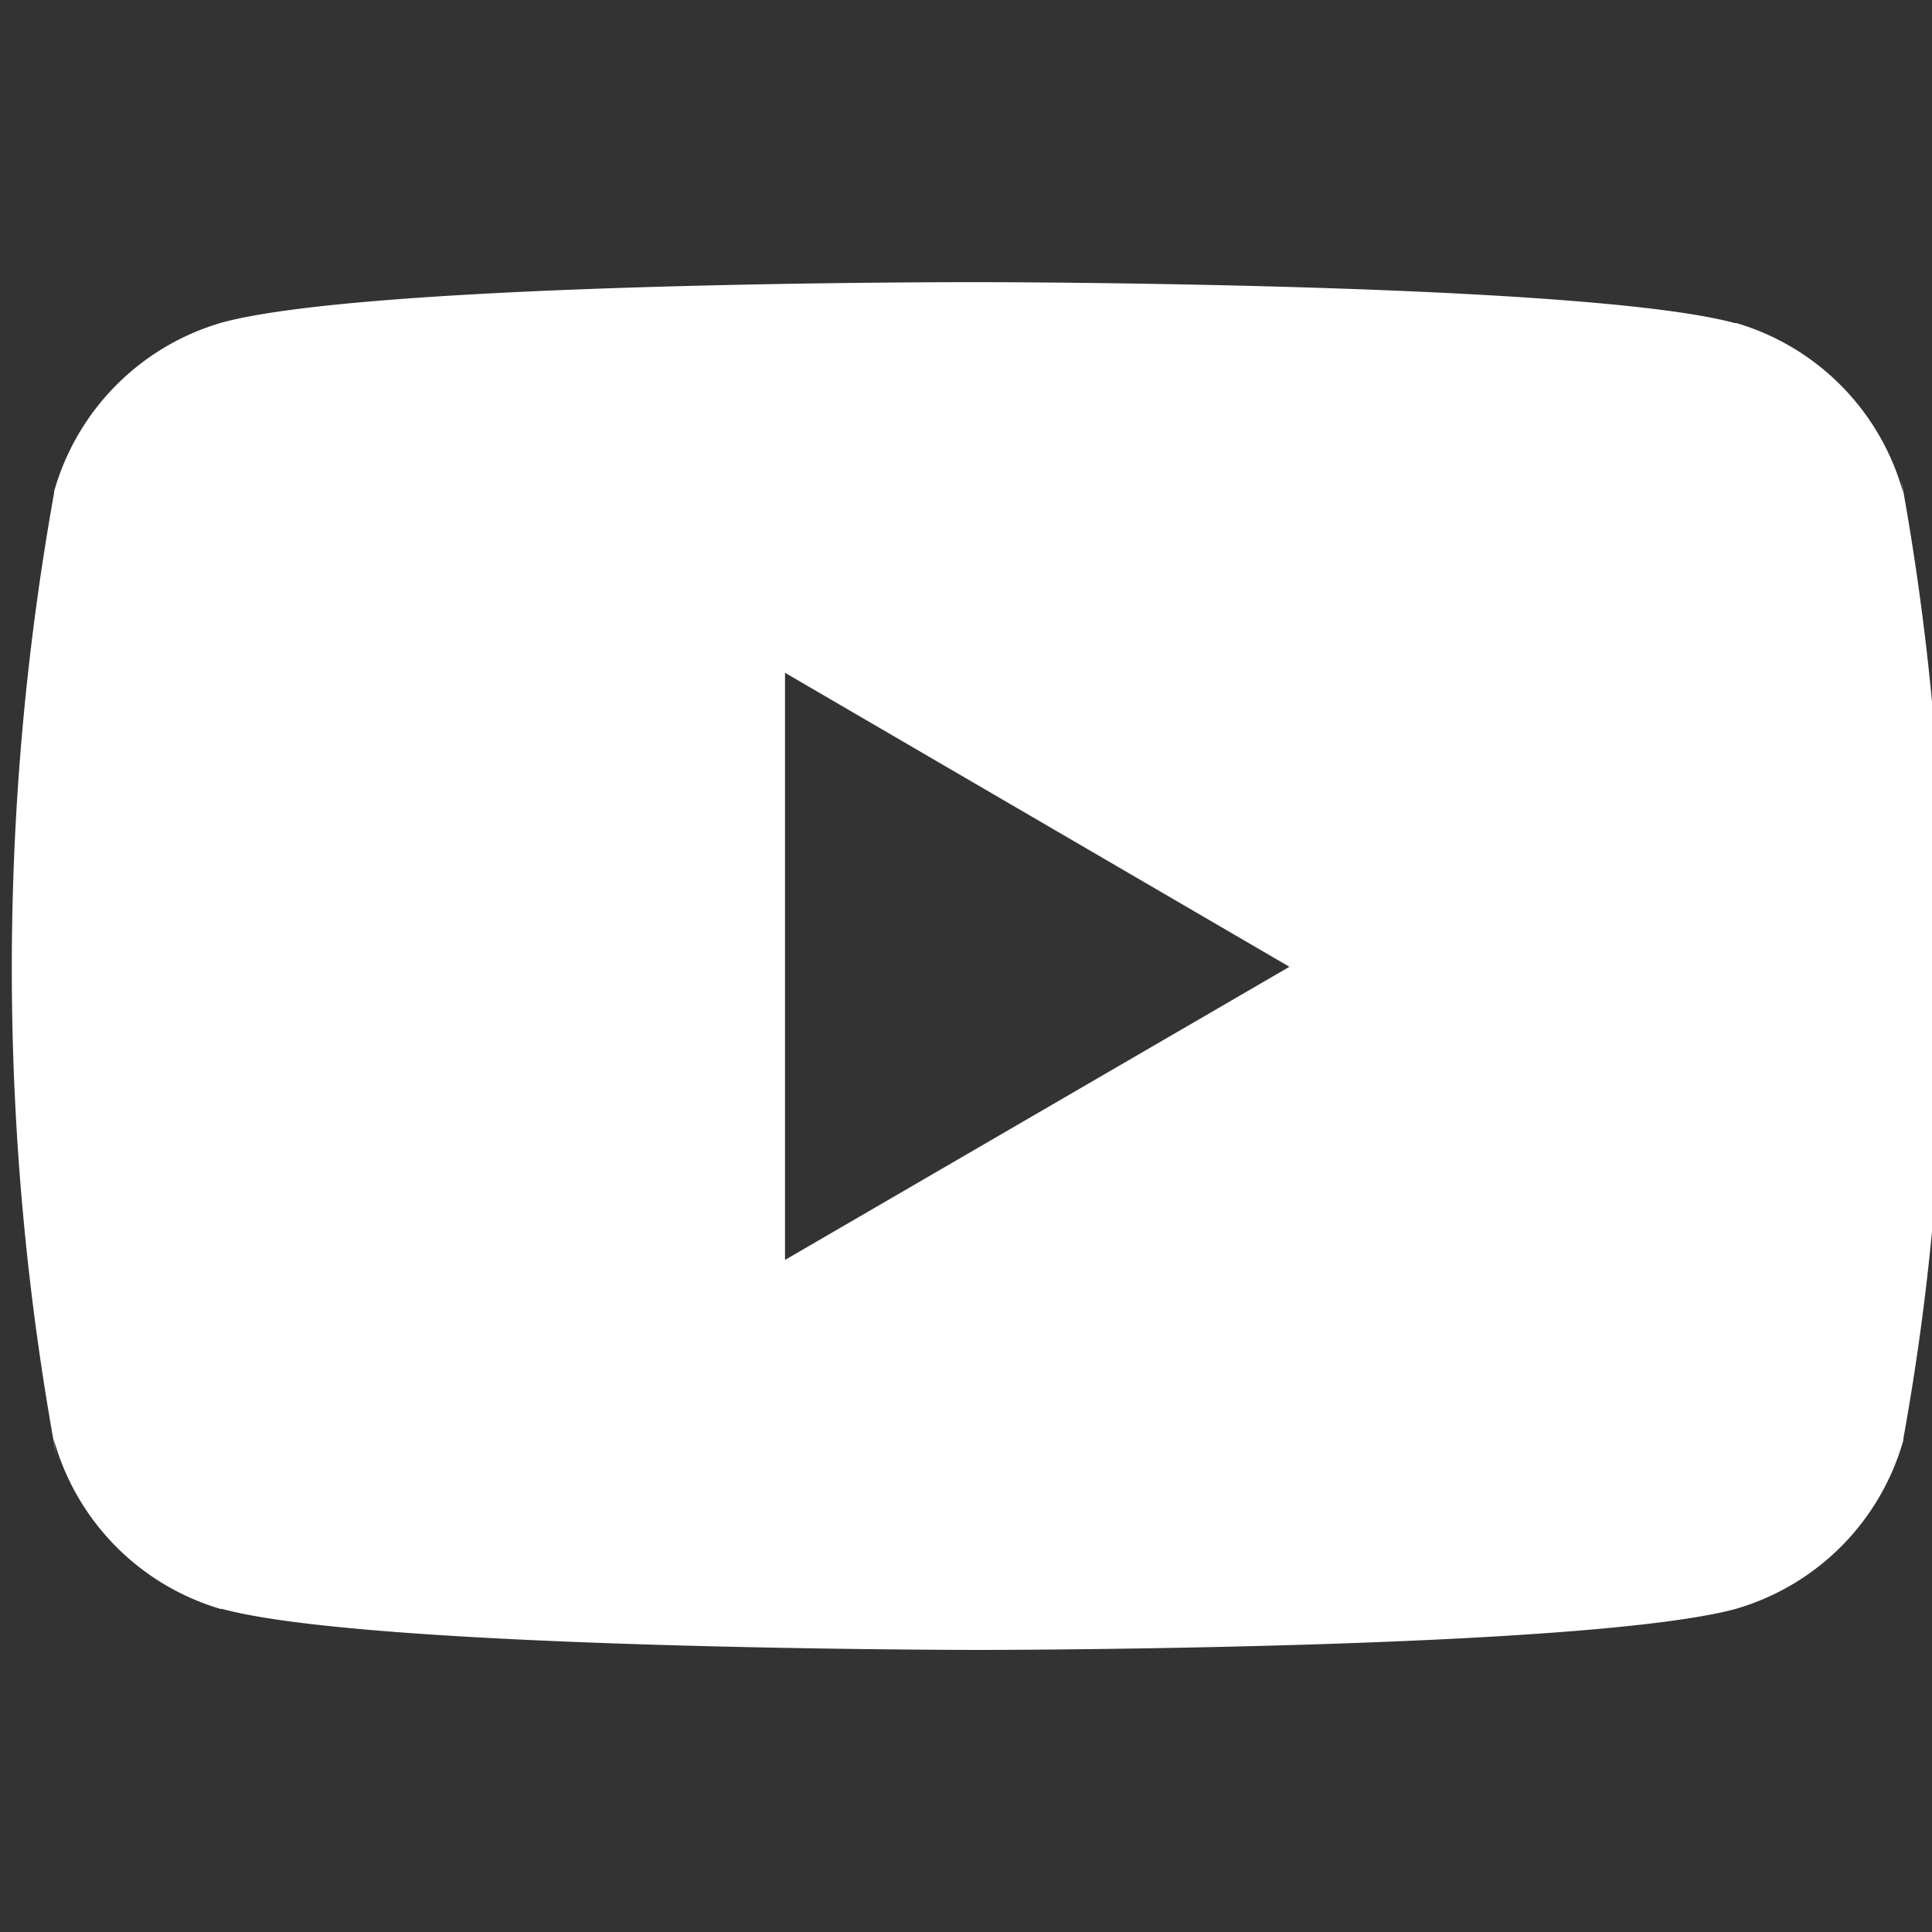 <svg xmlns="http://www.w3.org/2000/svg" xmlns:xlink="http://www.w3.org/1999/xlink" width="22" height="22" viewBox="0 0 22 22">
  <rect x="0" y="0" width="22" height="22" fill="#333333" stroke="none"/>
  <defs>
    <clipPath id="clip-path">
      <rect id="Rectangle_30" data-name="Rectangle 30" width="22" height="22" transform="translate(-0.132)" fill="#fff" stroke="#707070" stroke-width="1"/>
    </clipPath>
  </defs>
  <g id="youtube-icon" transform="translate(0.132)" clip-path="url(#clip-path)">
    <path id="youtube_3_" data-name="youtube (3)" d="M21.513,5.435l.028.18a2.789,2.789,0,0,0-1.9-1.936l-.019,0c-1.715-.466-8.617-.466-8.617-.466S4.125,3.2,2.392,3.674A2.79,2.79,0,0,0,.483,5.6l0,.019A30.665,30.665,0,0,0,.507,16.566l-.028-.181a2.789,2.789,0,0,0,1.9,1.936l.019,0c1.713.467,8.617.467,8.617.467s6.883,0,8.617-.467a2.79,2.79,0,0,0,1.91-1.921l0-.019A28.659,28.659,0,0,0,22,11.207c0-.067,0-.135,0-.2s0-.137,0-.211a29.568,29.568,0,0,0-.487-5.359ZM8.807,14.347V7.661l5.744,3.348Z" transform="translate(0 0)" fill="#fff"/>
  </g>
</svg>
